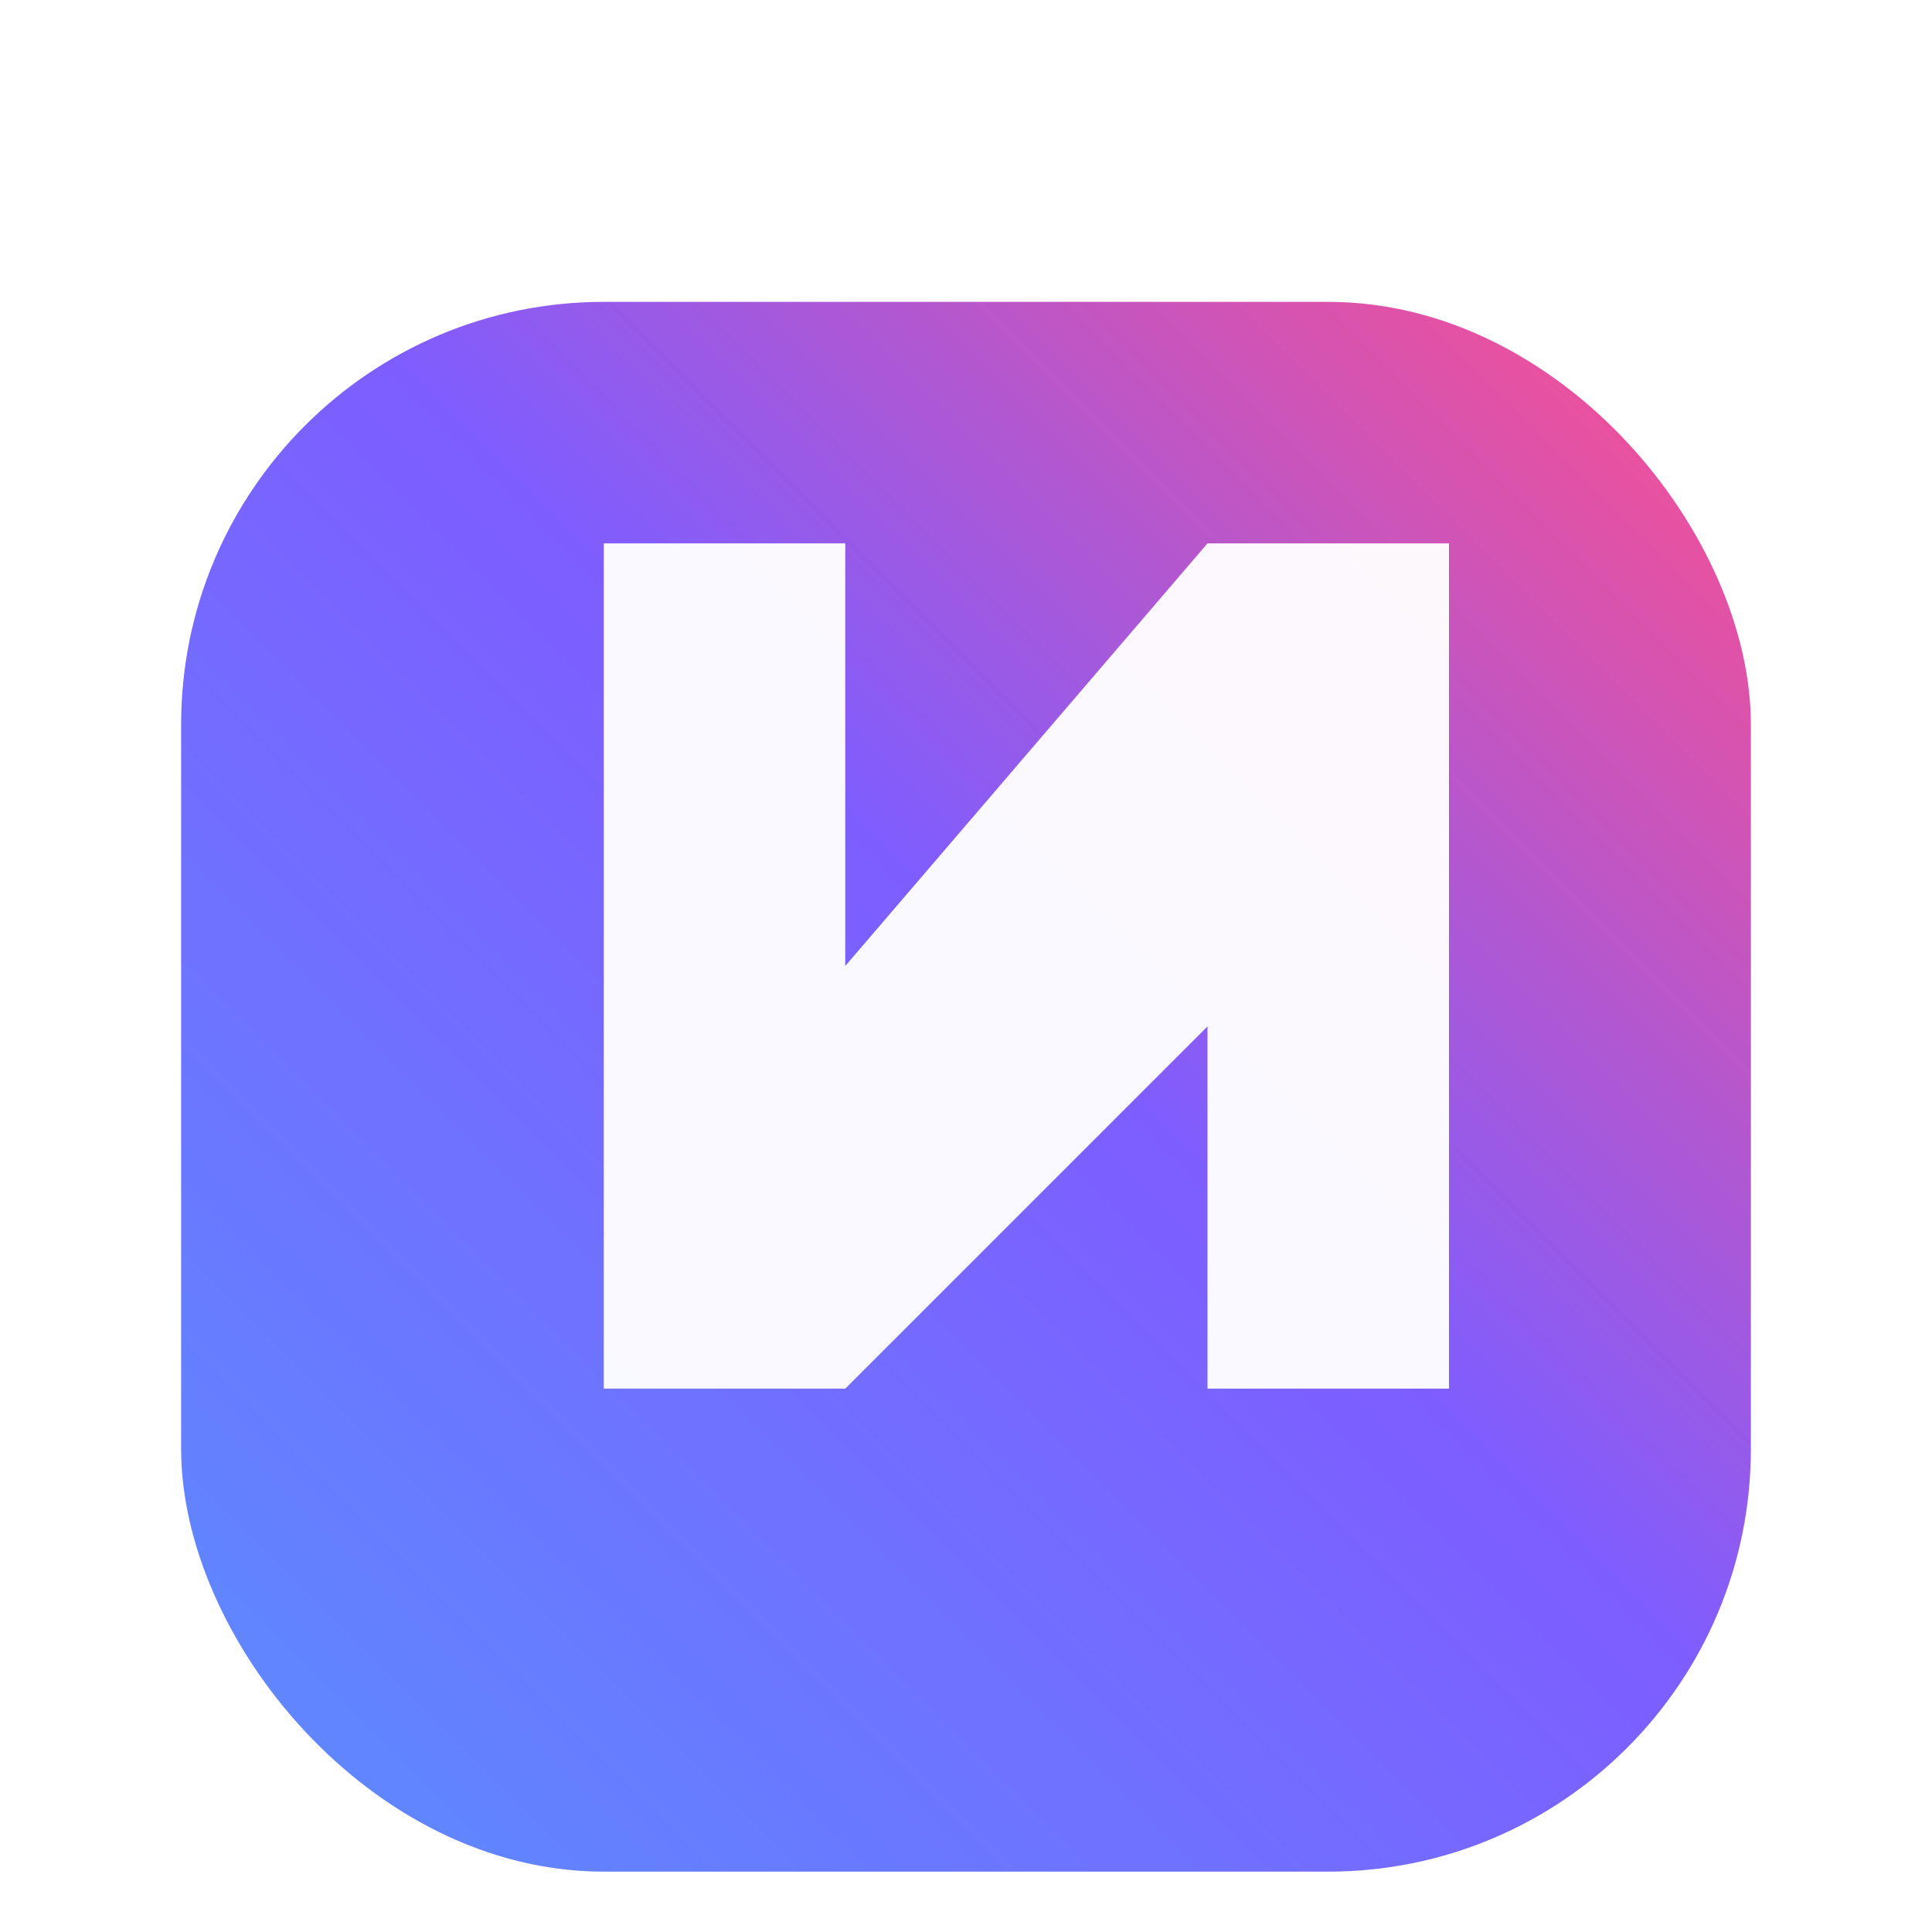 <svg width="64" height="64" viewBox="0 0 64 64" xmlns="http://www.w3.org/2000/svg" role="img" aria-labelledby="title desc">
  <title id="title">Nalo favicon</title>
  <desc id="desc">Rounded square with gradient background and stylised N monogram</desc>
  <defs>
    <linearGradient id="brand-gradient" x1="10%" y1="90%" x2="90%" y2="10%" gradientUnits="userSpaceOnUse">
      <stop offset="0%" stop-color="#5B8CFF"/>
      <stop offset="55%" stop-color="#7E5DFF"/>
      <stop offset="100%" stop-color="#FF4F8B"/>
    </linearGradient>
    <filter id="shadow" x="0" y="0" width="200%" height="200%">
      <feOffset dx="0" dy="4" in="SourceAlpha" result="offset"/>
      <feGaussianBlur in="offset" stdDeviation="6" result="blur"/>
      <feColorMatrix in="blur" type="matrix" values="0 0 0 0 0   0 0 0 0 0   0 0 0 0 0   0 0 0 0.18 0"/>
      <feMerge>
        <feMergeNode/>
        <feMergeNode in="SourceGraphic"/>
      </feMerge>
    </filter>
  </defs>
  <rect x="6" y="6" width="52" height="52" rx="14" fill="url(#brand-gradient)" filter="url(#shadow)"/>
  <path d="M20 18h8v14l12-14h8v28h-8V34L28 46h-8V18z" fill="#FFFFFF" fill-opacity="0.96"/>
</svg>
